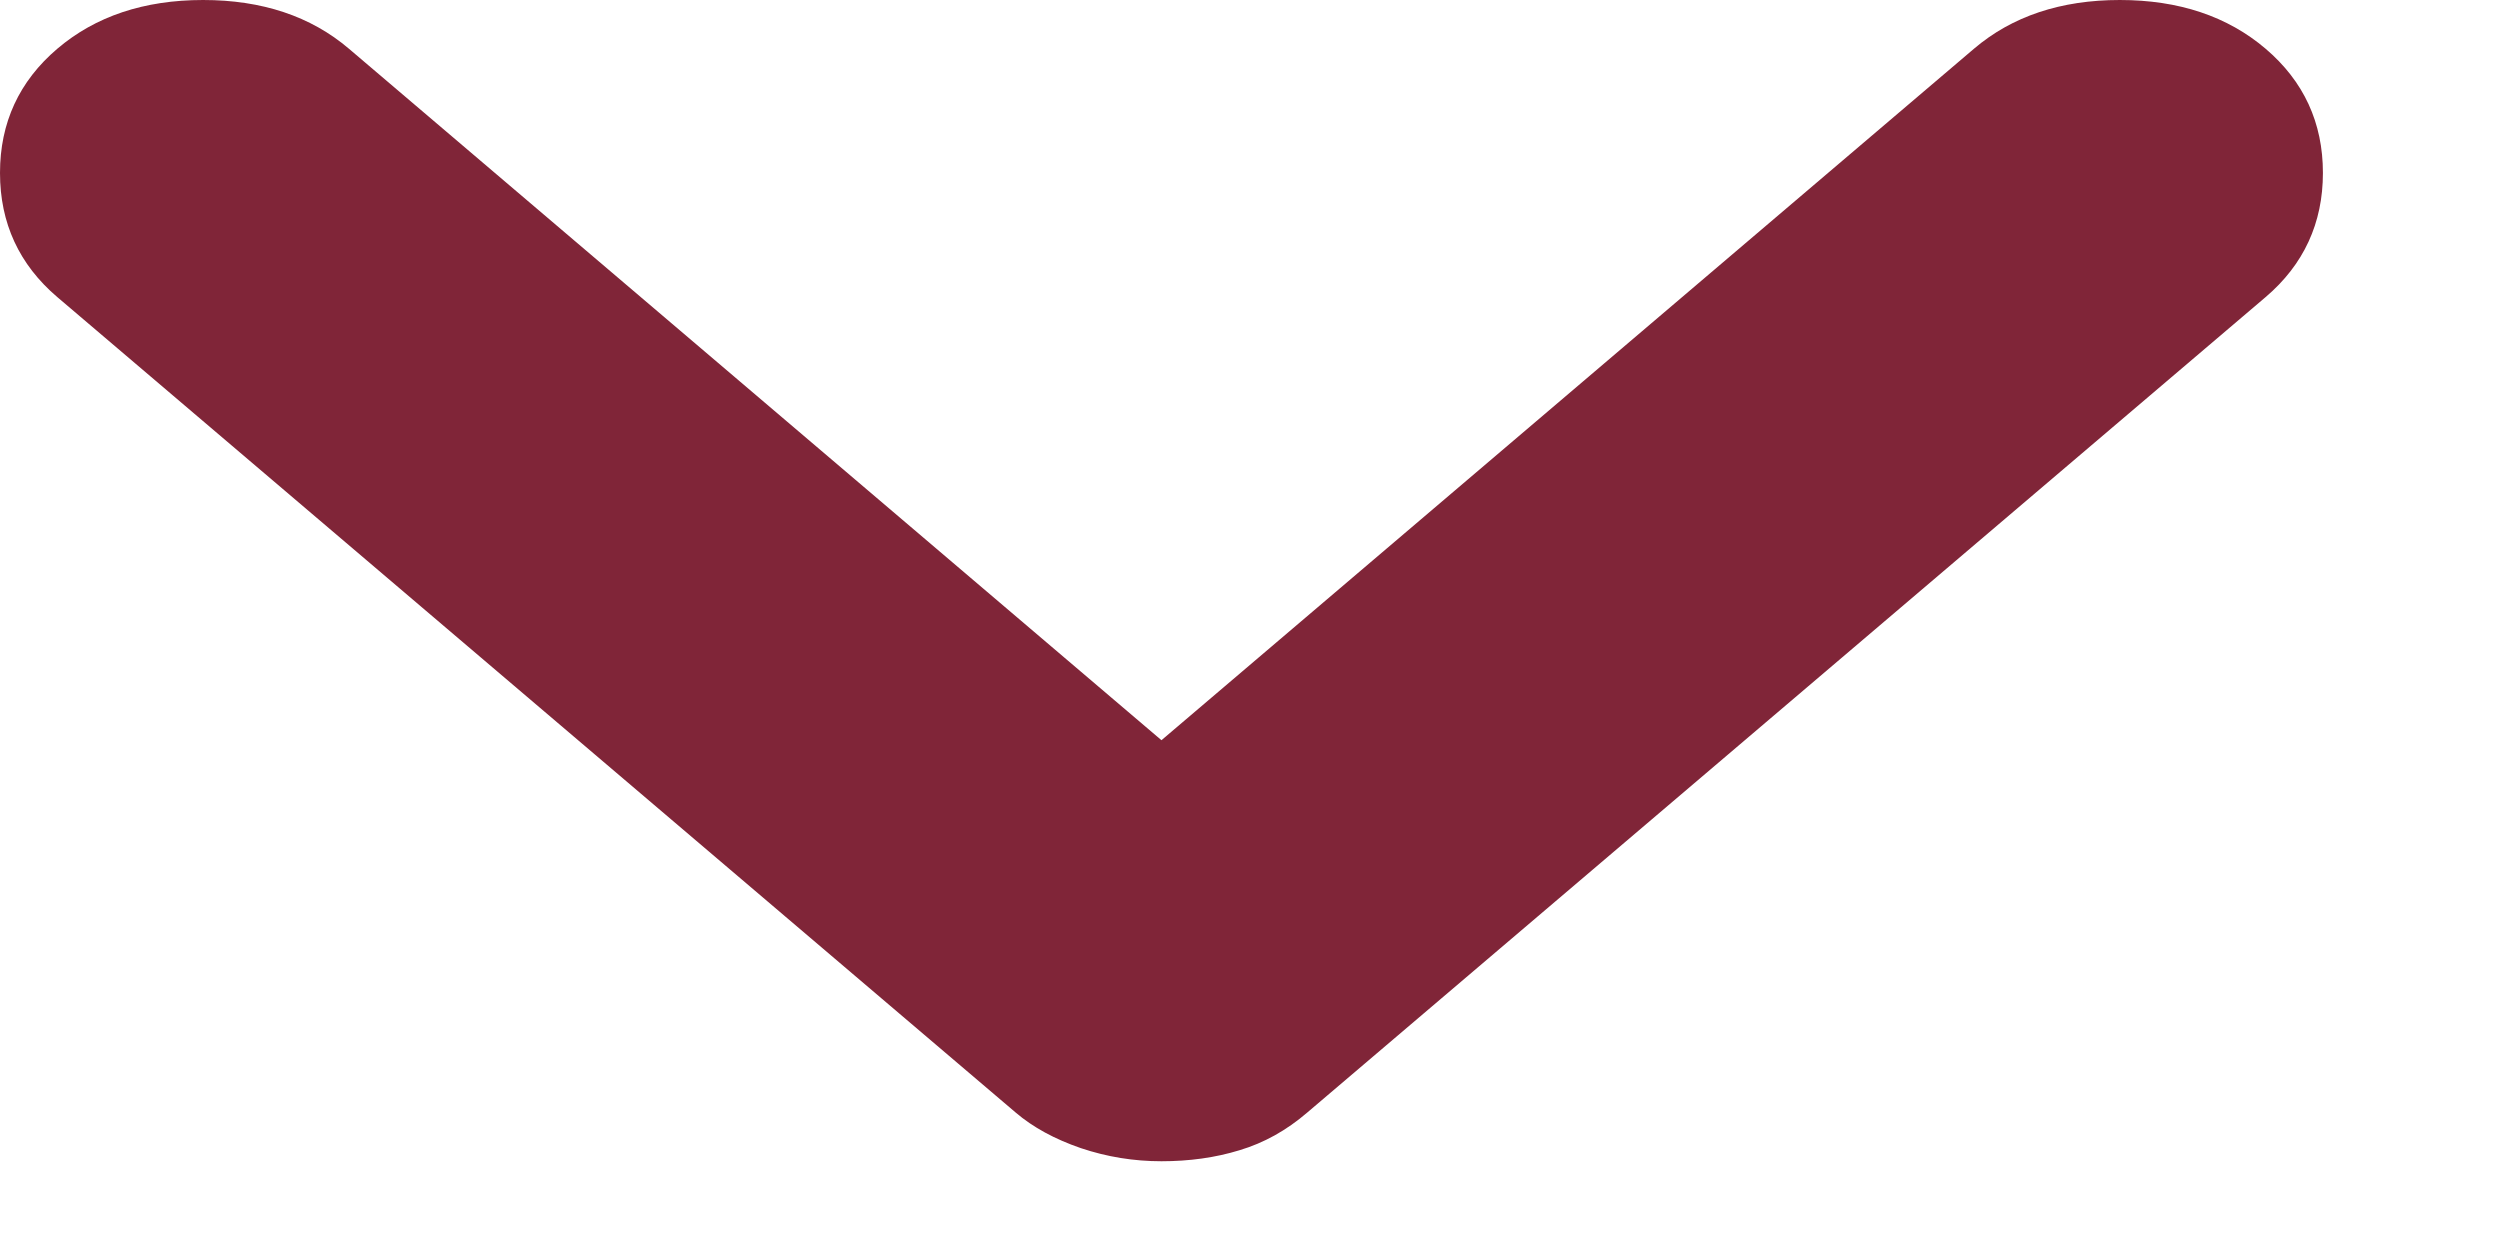 <svg width="12" height="6" viewBox="0 0 12 6" fill="none" xmlns="http://www.w3.org/2000/svg">
<path d="M5.575 5.574C5.442 5.574 5.313 5.553 5.188 5.511C5.063 5.468 4.958 5.411 4.875 5.34L0.275 1.426C0.092 1.27 0 1.071 0 0.83C0 0.589 0.092 0.39 0.275 0.234C0.458 0.078 0.692 0 0.975 0C1.258 0 1.492 0.078 1.675 0.234L5.575 3.553L9.475 0.234C9.658 0.078 9.892 0 10.175 0C10.458 0 10.692 0.078 10.875 0.234C11.058 0.39 11.15 0.589 11.15 0.83C11.15 1.071 11.058 1.27 10.875 1.426L6.275 5.34C6.175 5.426 6.067 5.486 5.95 5.521C5.833 5.557 5.708 5.574 5.575 5.574Z" fill="#802538"/>
</svg>
